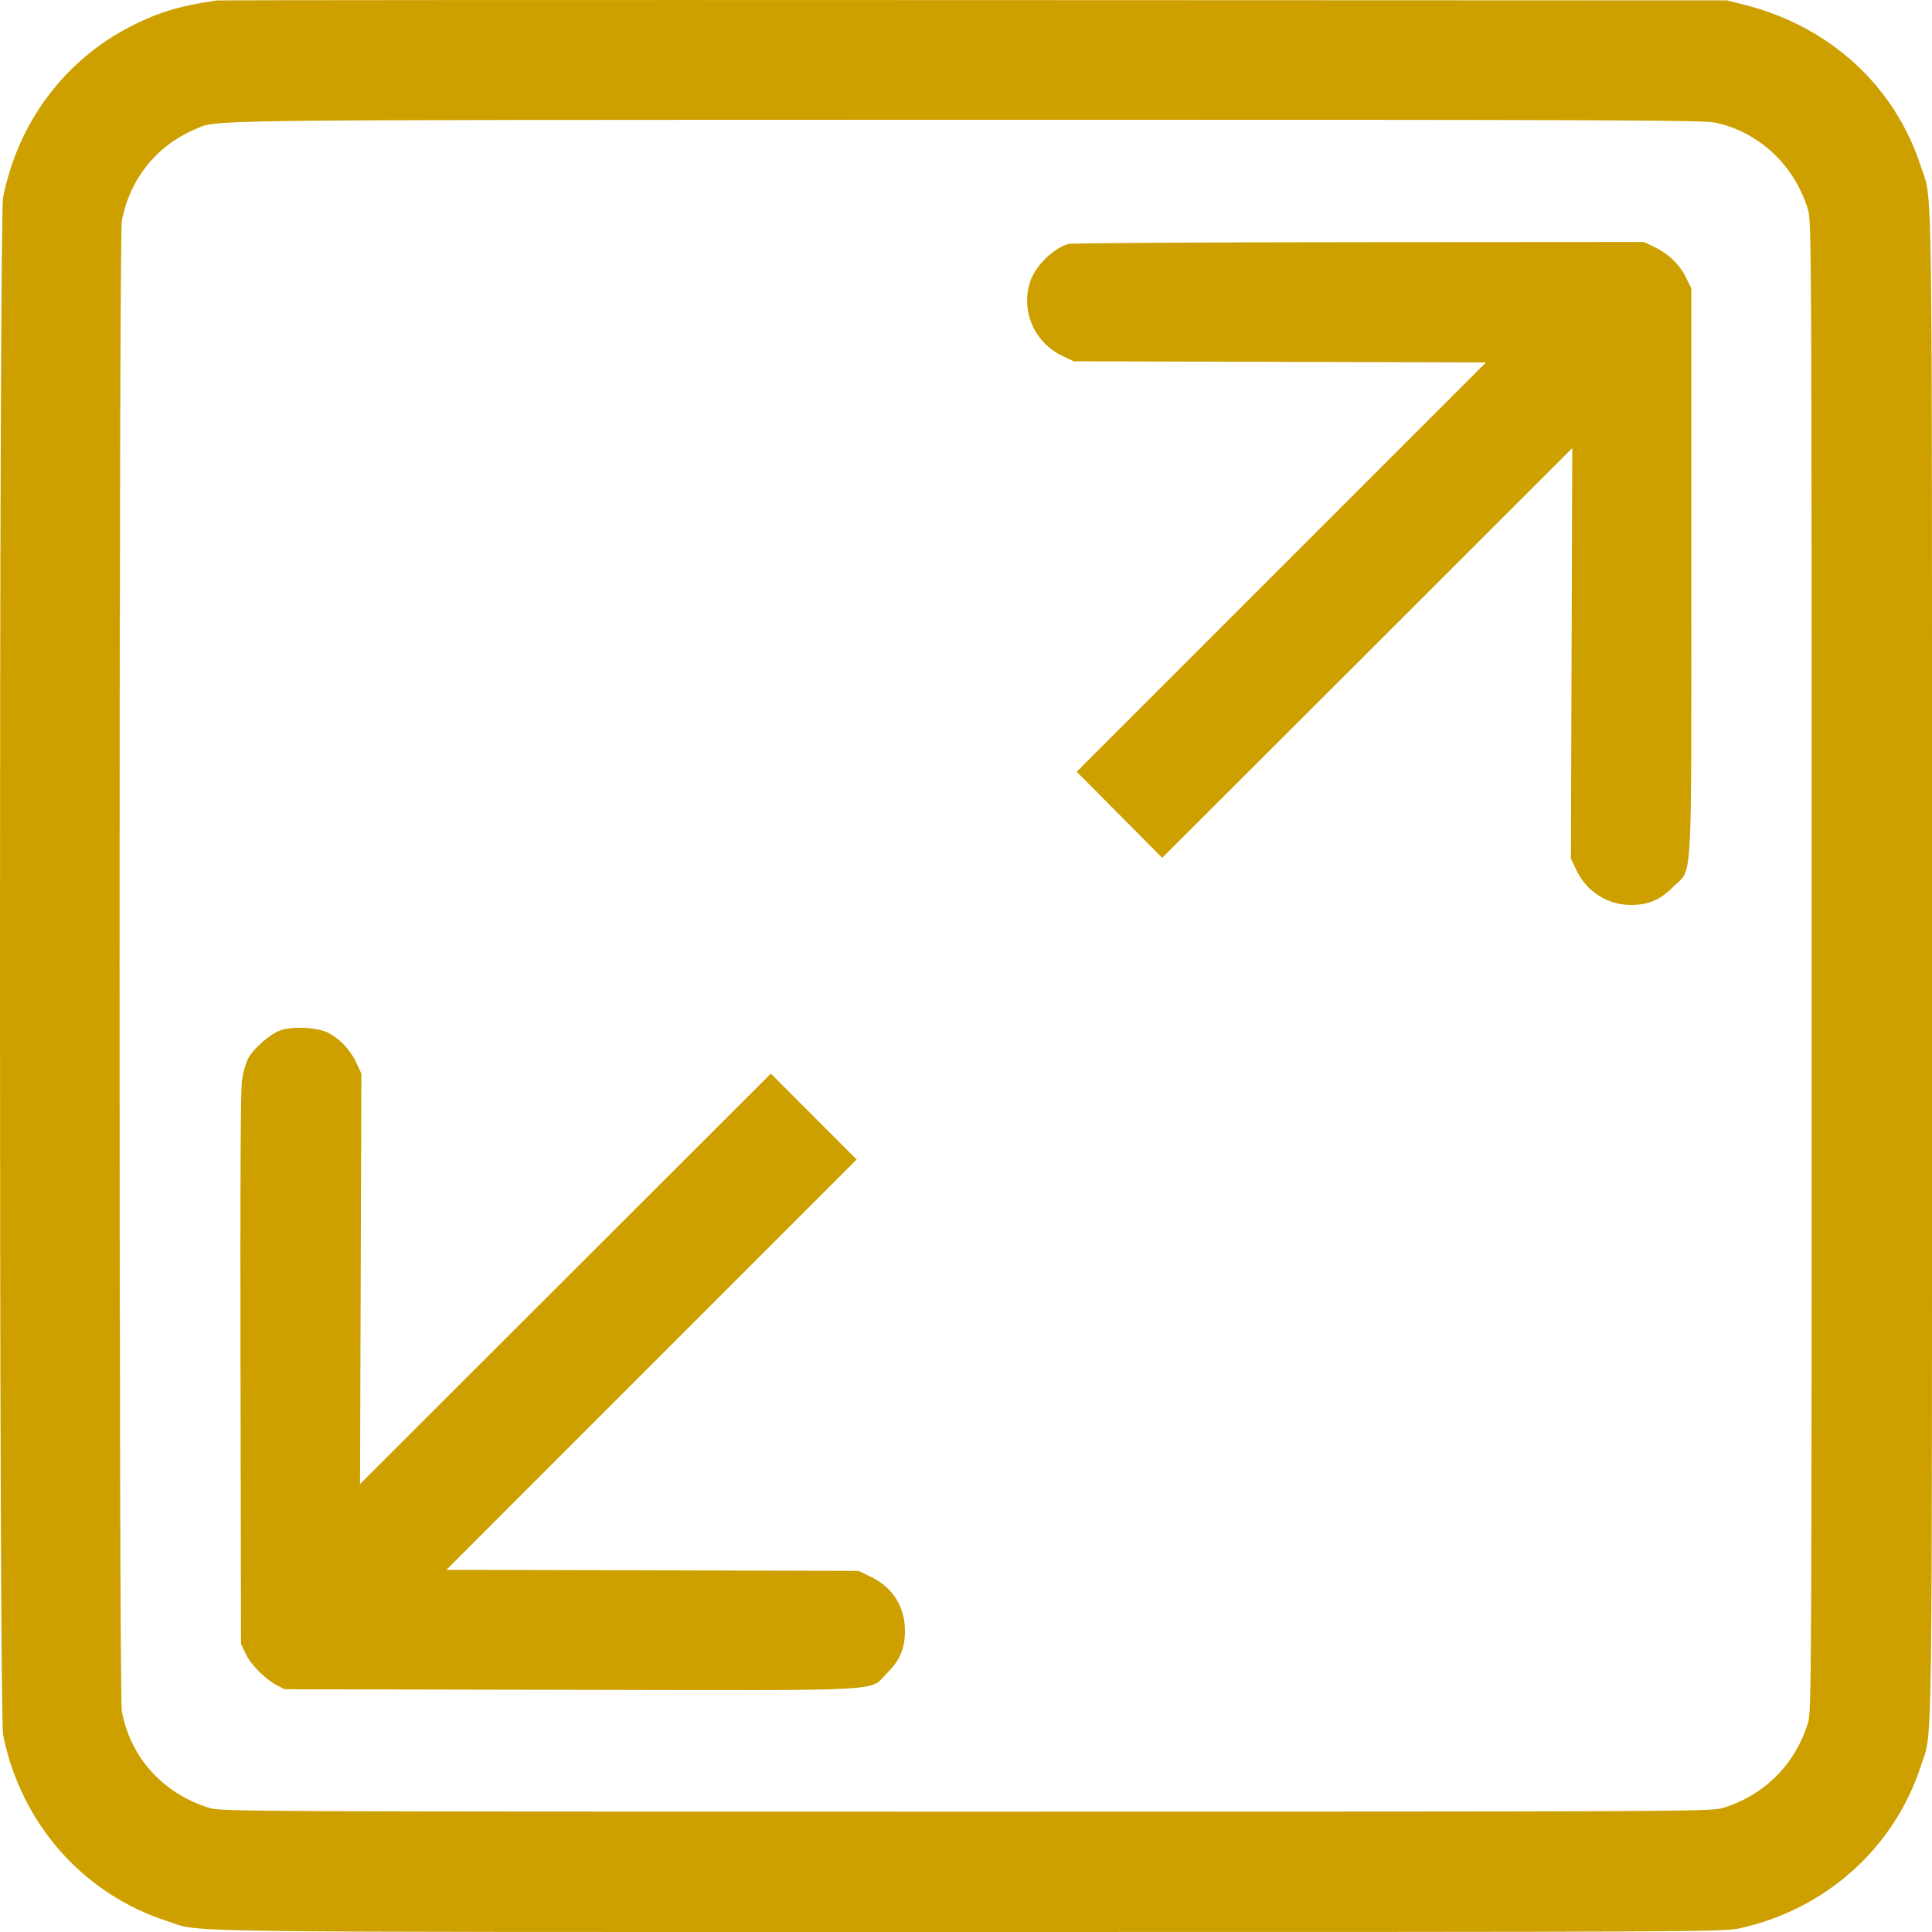 <?xml version="1.0" encoding="UTF-8"?> <svg xmlns="http://www.w3.org/2000/svg" width="20" height="20" viewBox="0 0 20 20" fill="none"> <path fill-rule="evenodd" clip-rule="evenodd" d="M2.24 0.005C1.869 0.059 1.644 0.126 1.369 0.265C0.673 0.616 0.186 1.264 0.032 2.045C-0.011 2.259 -0.011 17.743 0.032 17.957C0.213 18.872 0.857 19.604 1.727 19.886C2.103 20.008 1.503 20 10.012 20C17.569 20 17.841 19.999 18.008 19.962C18.901 19.766 19.61 19.13 19.886 18.277C20.008 17.9 20 18.499 20 10.001C20 1.503 20.008 2.102 19.886 1.726C19.614 0.886 18.941 0.271 18.049 0.047L17.876 0.004L10.083 0.001C5.798 -0.001 2.268 0.001 2.24 0.005ZM17.753 1.269C18.207 1.364 18.575 1.708 18.716 2.168C18.753 2.286 18.754 2.572 18.754 10.001C18.754 17.43 18.753 17.717 18.716 17.835C18.584 18.265 18.265 18.584 17.835 18.716C17.717 18.753 17.43 18.754 10.002 18.754C2.573 18.754 2.287 18.753 2.169 18.716C1.689 18.569 1.349 18.194 1.261 17.713C1.23 17.542 1.23 2.46 1.261 2.289C1.34 1.86 1.618 1.509 2.013 1.342C2.265 1.236 1.82 1.242 9.991 1.24C16.607 1.239 17.629 1.243 17.753 1.269ZM11.059 2.525C10.903 2.572 10.721 2.75 10.667 2.908C10.562 3.215 10.705 3.546 11.002 3.687L11.115 3.74L13.249 3.746L15.383 3.752L13.265 5.87L11.146 7.989L11.589 8.435L12.031 8.88L14.154 6.76L16.276 4.639L16.269 6.764L16.262 8.888L16.316 9.002C16.422 9.228 16.638 9.368 16.882 9.368C17.063 9.368 17.184 9.317 17.316 9.185C17.526 8.976 17.508 9.28 17.508 5.916V2.985L17.451 2.868C17.385 2.735 17.269 2.624 17.12 2.554L17.018 2.505L14.066 2.507C12.443 2.508 11.09 2.516 11.059 2.525ZM2.899 10.667C2.791 10.707 2.618 10.86 2.566 10.962C2.545 11.005 2.517 11.102 2.505 11.179C2.491 11.273 2.486 12.244 2.49 14.168L2.495 17.018L2.54 17.114C2.591 17.226 2.74 17.378 2.861 17.443L2.945 17.487L5.905 17.493C9.286 17.499 8.987 17.515 9.186 17.316C9.318 17.184 9.368 17.063 9.368 16.881C9.368 16.637 9.244 16.437 9.026 16.329L8.889 16.262L6.755 16.256L4.621 16.251L6.744 14.127L8.868 12.003L8.424 11.559L7.98 11.114L5.853 13.239L3.727 15.363L3.734 13.239L3.741 11.114L3.688 11C3.625 10.867 3.52 10.755 3.399 10.692C3.286 10.634 3.025 10.621 2.899 10.667Z" fill="#CDA000"></path> </svg> 